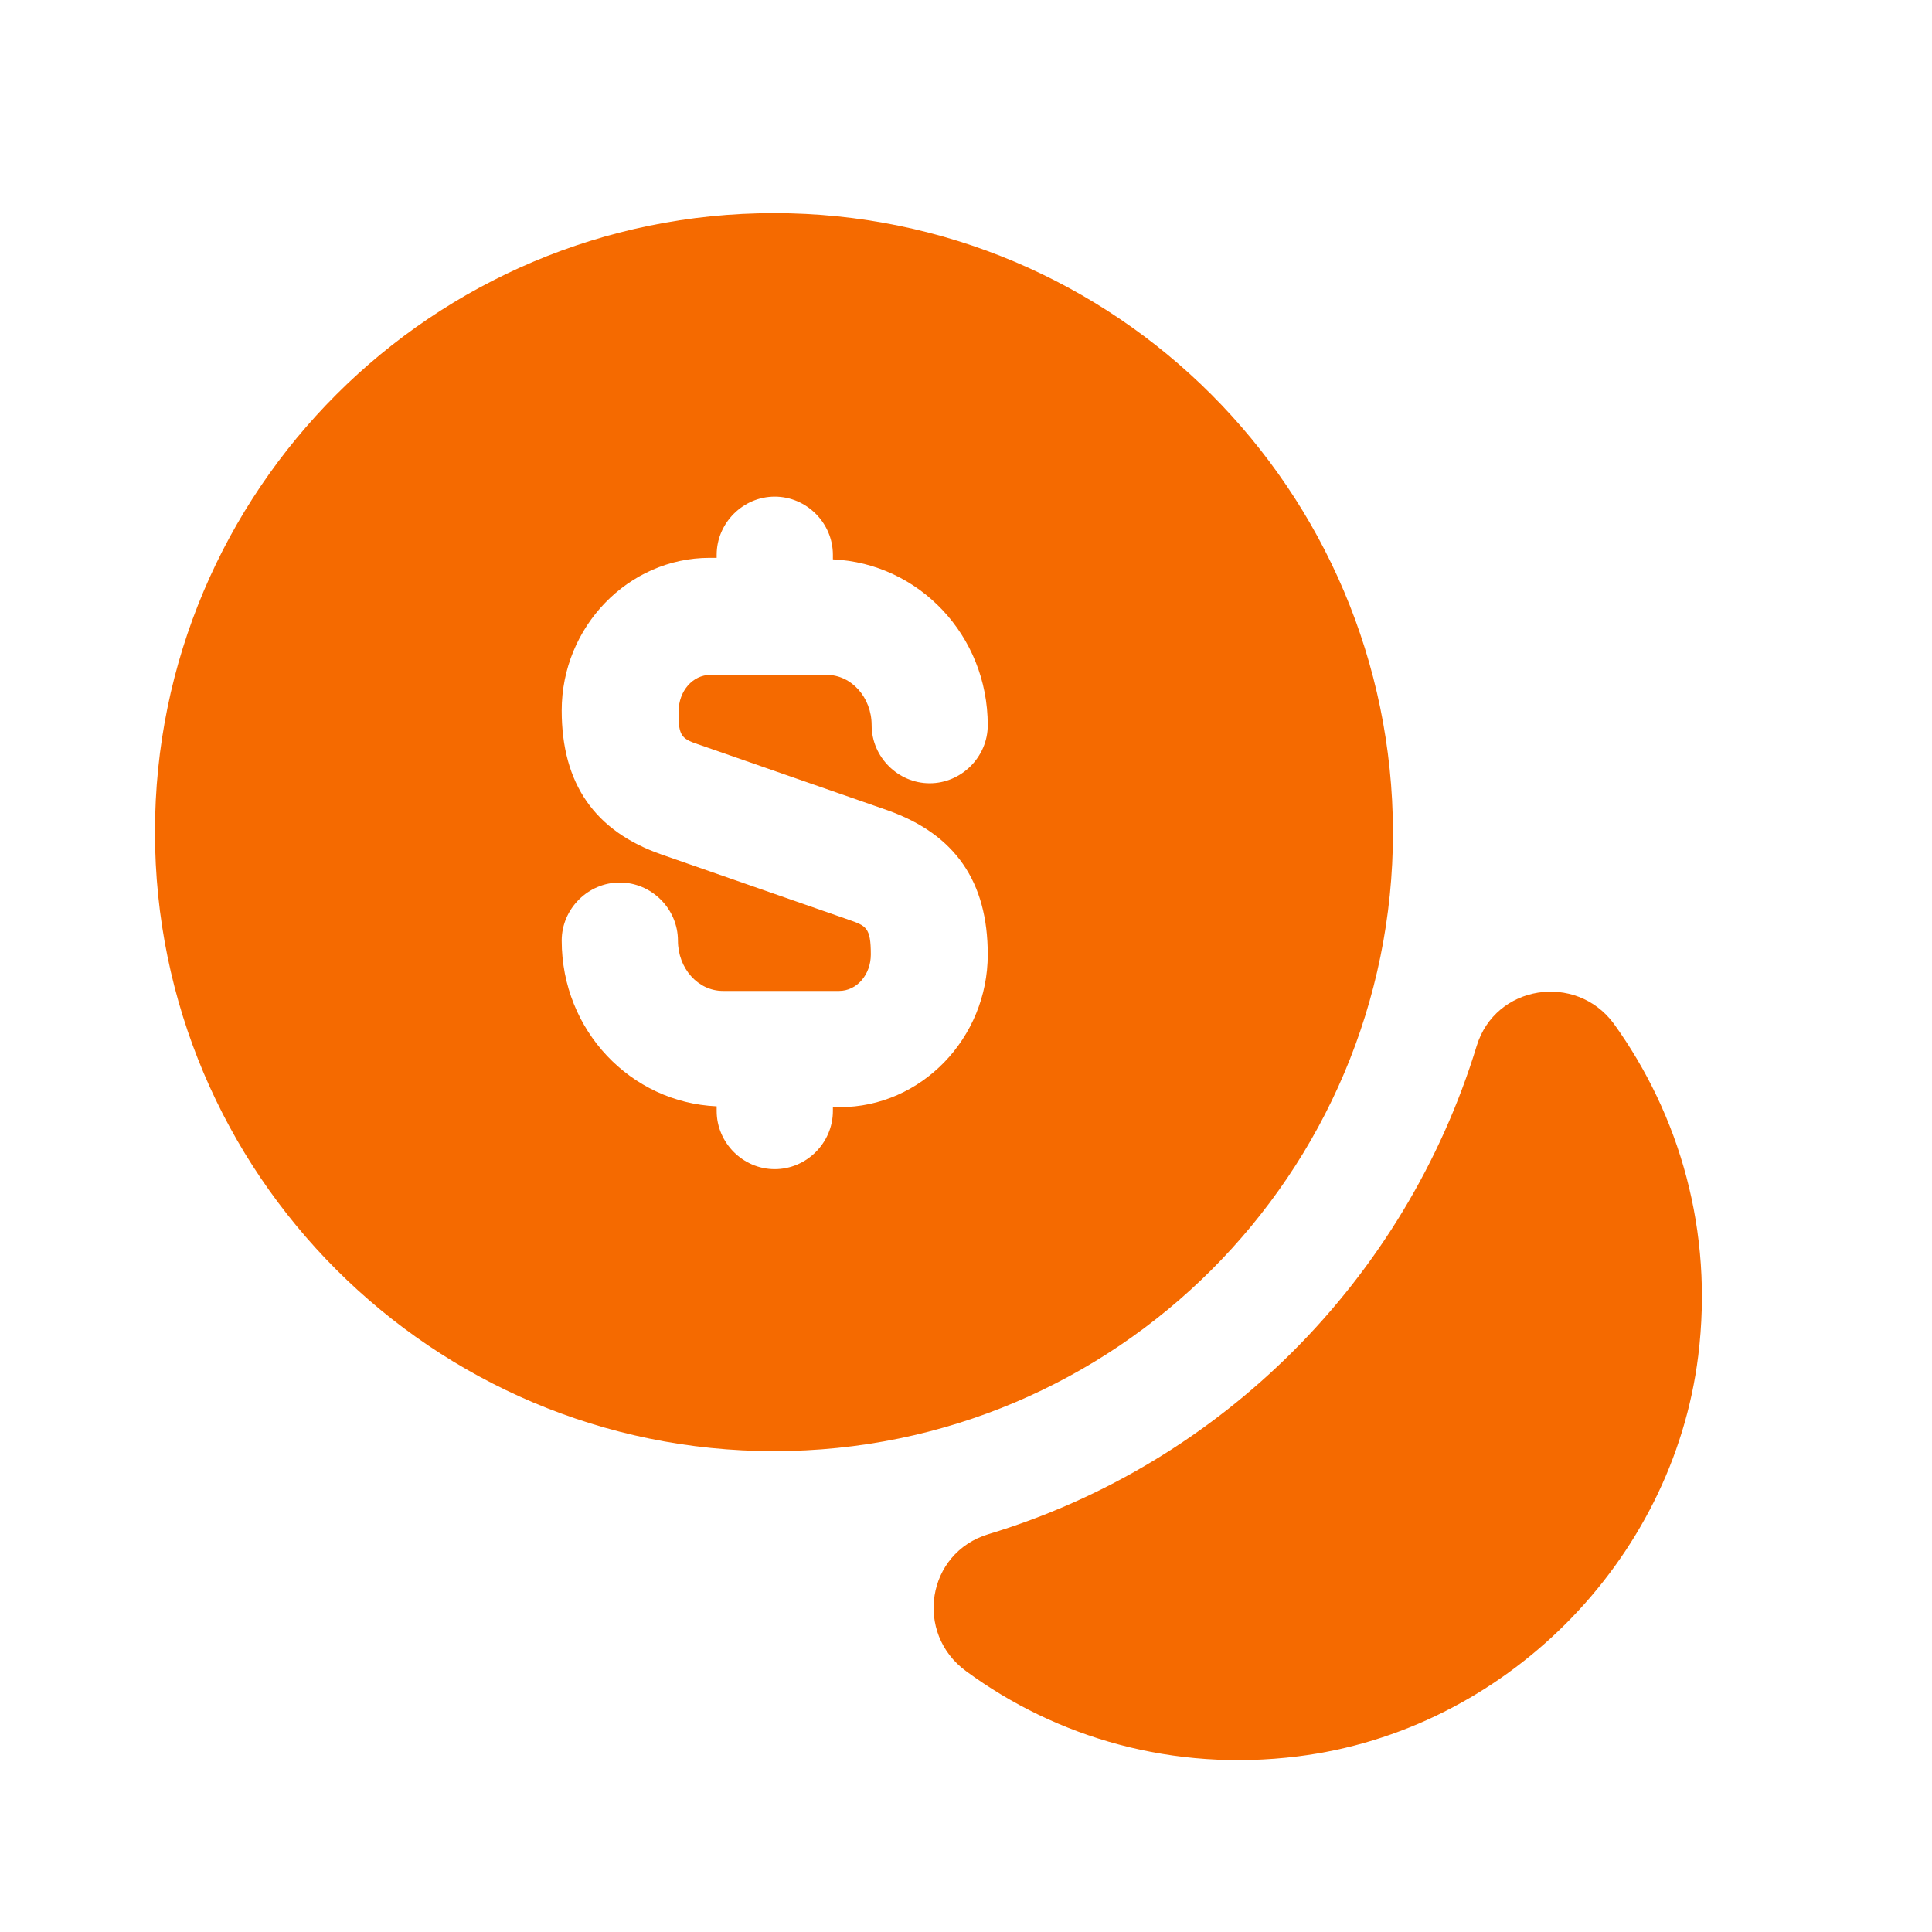 <svg width="19" height="19" viewBox="0 0 19 19" fill="none" xmlns="http://www.w3.org/2000/svg">
<path d="M16.701 13.334C16.45 15.361 14.789 17.022 12.762 17.273C11.535 17.426 10.392 17.09 9.501 16.435C8.99 16.062 9.112 15.27 9.722 15.087C12.015 14.393 13.821 12.58 14.522 10.287C14.705 9.685 15.497 9.563 15.87 10.066C16.518 10.965 16.853 12.108 16.701 13.334Z" fill="#F56A00"/>
<path d="M7.612 2.096C4.252 2.096 1.524 4.823 1.524 8.183C1.524 11.543 4.252 14.271 7.612 14.271C10.972 14.271 13.699 11.543 13.699 8.183C13.691 4.823 10.972 2.096 7.612 2.096ZM6.895 7.33L8.732 7.97C9.394 8.206 9.714 8.671 9.714 9.387C9.714 10.21 9.059 10.888 8.259 10.888H8.191V10.926C8.191 11.239 7.932 11.498 7.619 11.498C7.307 11.498 7.048 11.239 7.048 10.926V10.88C6.202 10.842 5.524 10.134 5.524 9.25C5.524 8.938 5.783 8.679 6.095 8.679C6.408 8.679 6.667 8.938 6.667 9.25C6.667 9.524 6.865 9.745 7.109 9.745H8.252C8.427 9.745 8.564 9.585 8.564 9.387C8.564 9.12 8.518 9.105 8.343 9.044L6.507 8.404C5.852 8.176 5.524 7.711 5.524 6.987C5.524 6.164 6.179 5.486 6.979 5.486H7.048V5.456C7.048 5.143 7.307 4.884 7.619 4.884C7.932 4.884 8.191 5.143 8.191 5.456V5.501C9.036 5.54 9.714 6.248 9.714 7.132C9.714 7.444 9.455 7.703 9.143 7.703C8.831 7.703 8.572 7.444 8.572 7.132C8.572 6.858 8.373 6.637 8.13 6.637H6.987C6.812 6.637 6.674 6.797 6.674 6.995C6.667 7.254 6.713 7.269 6.895 7.33Z" fill="#F56A00"/>
</svg>
